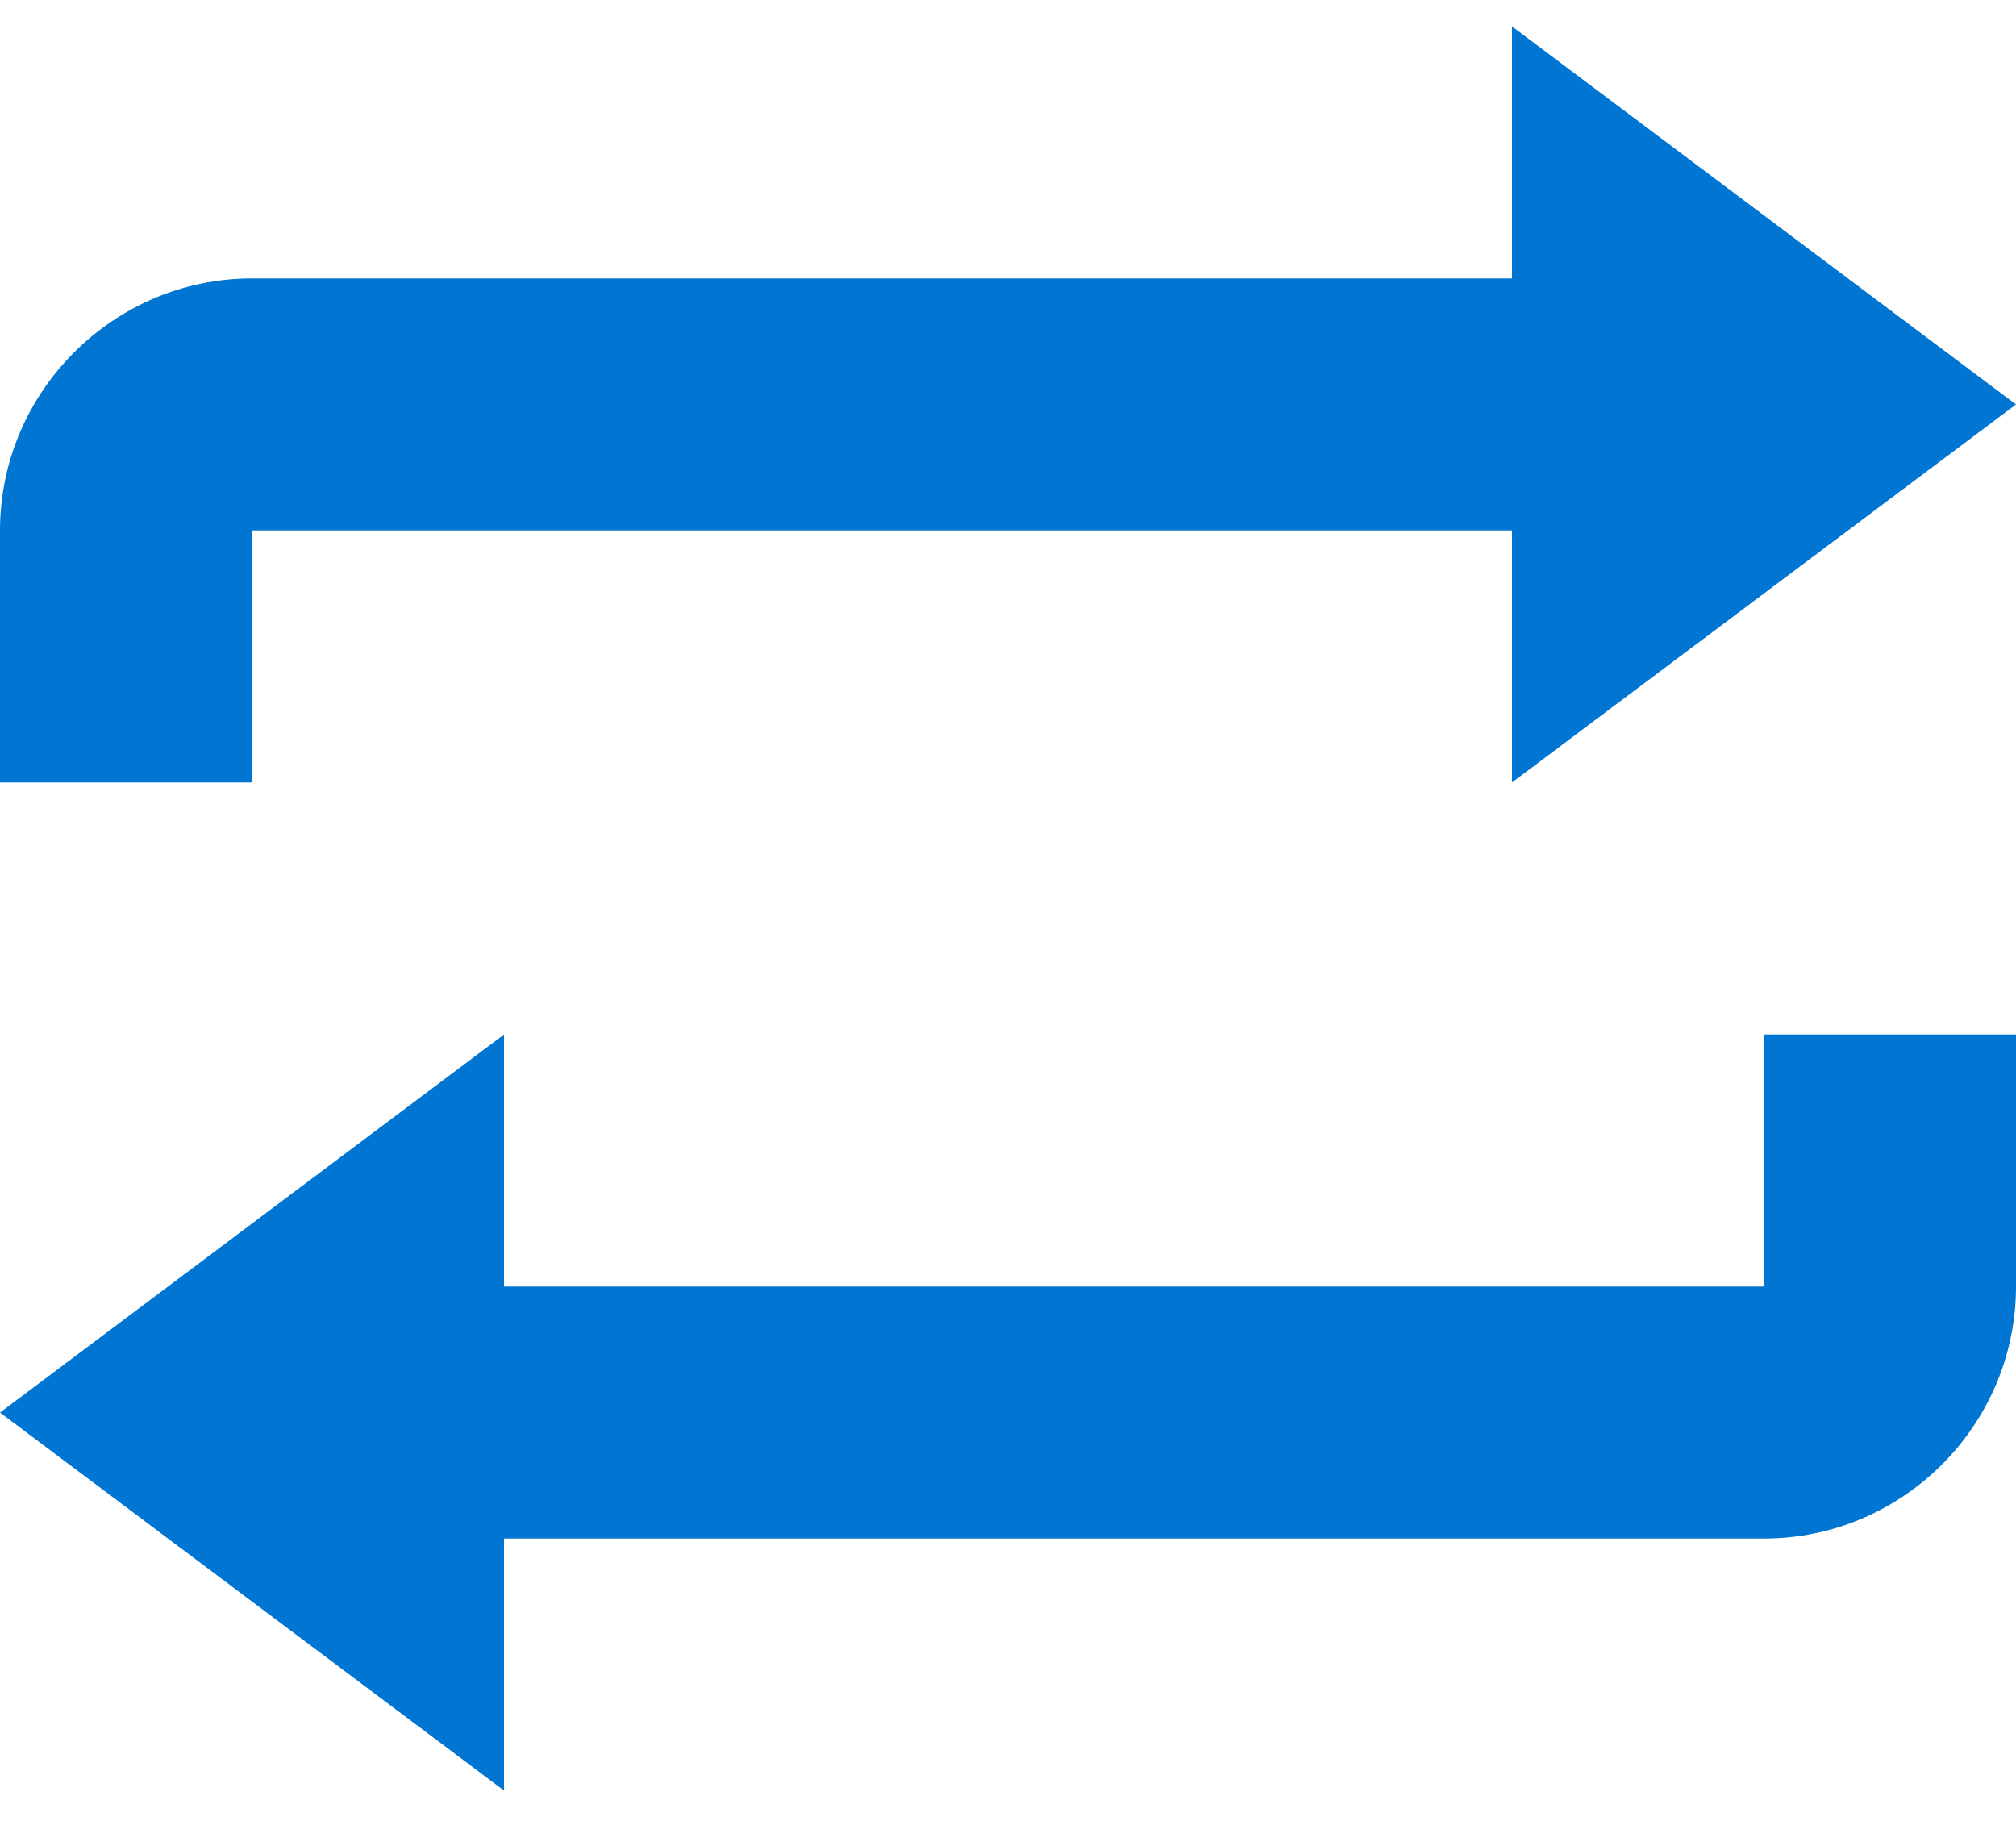 <svg width="31" height="28" viewBox="0 0 31 28" fill="none" xmlns="http://www.w3.org/2000/svg">
<path d="M23.25 0.406V4.281H3.875C1.744 4.281 0 6.025 0 8.156V12.031H3.875V8.156H23.25V12.031L31 6.219L23.25 0.406ZM7.75 15.906L0 21.719L7.75 27.531V23.656H27.125C29.256 23.656 31 21.913 31 19.781V15.906H27.125V19.781H7.75V15.906Z" fill="#0076D2"/>
</svg>
